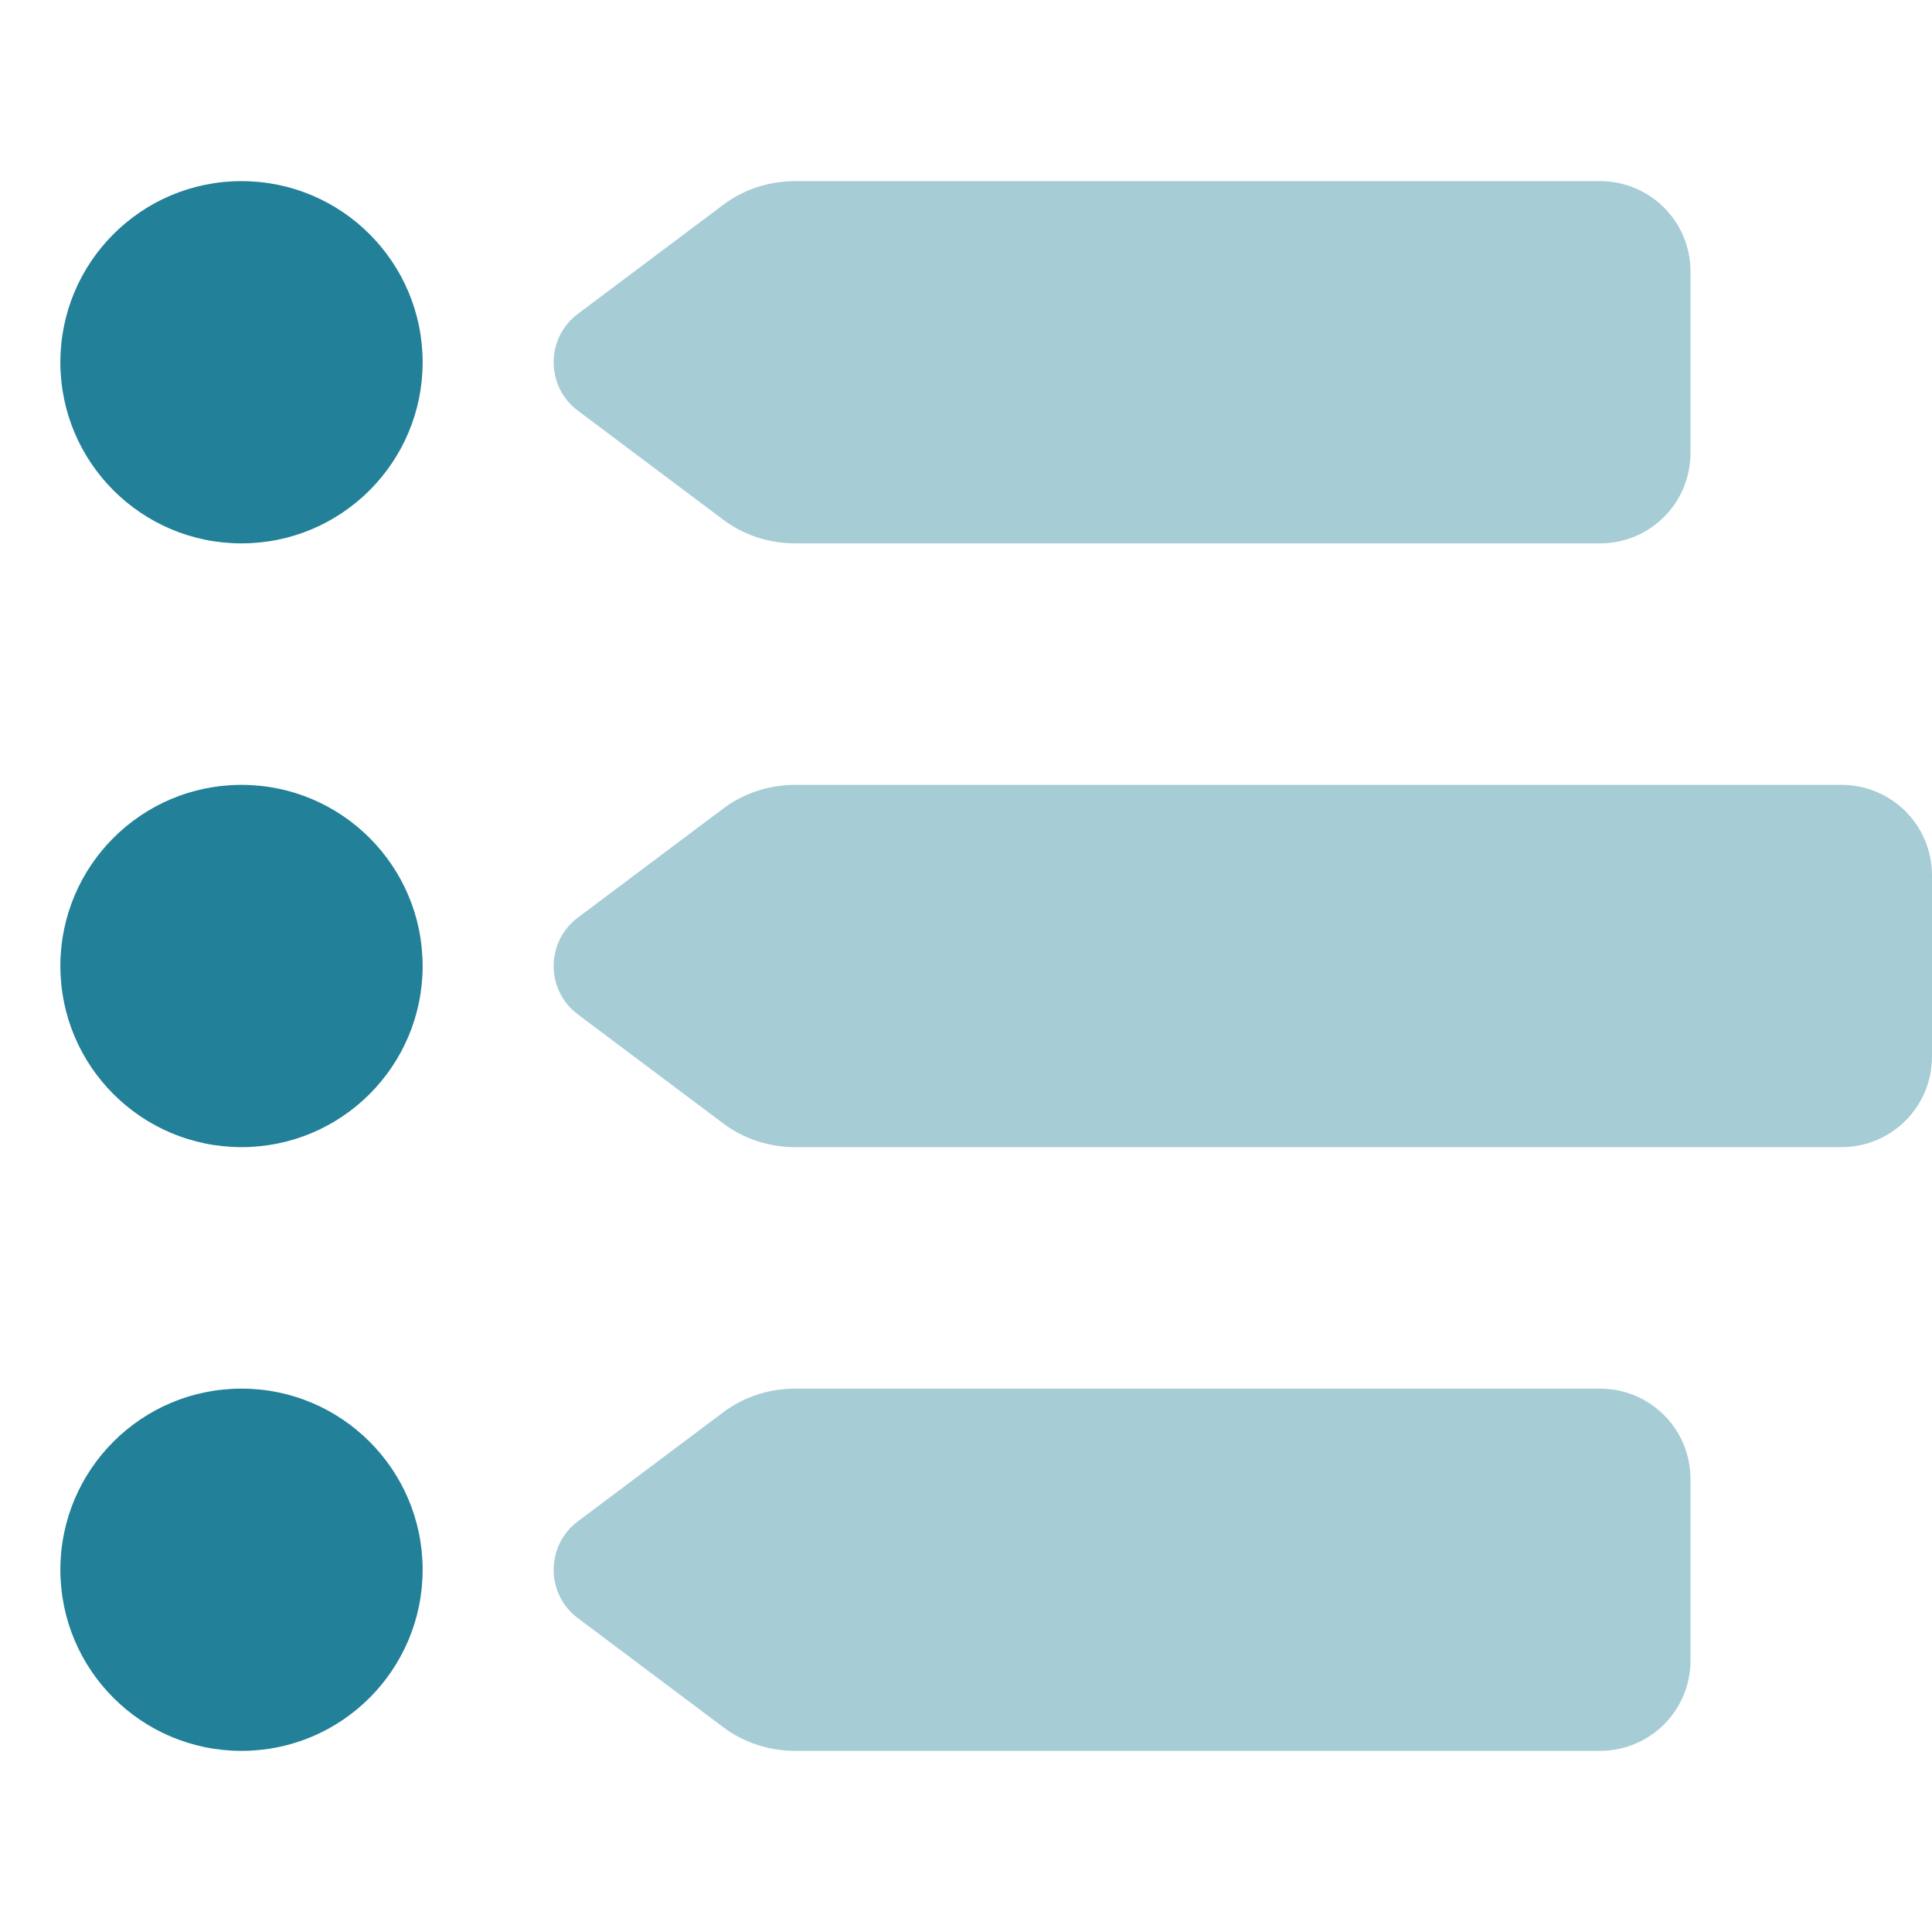 <?xml version="1.0" encoding="UTF-8"?>
<svg xmlns="http://www.w3.org/2000/svg" xmlns:xlink="http://www.w3.org/1999/xlink" width="113" height="113" xml:space="preserve" overflow="hidden">
  <g transform="translate(-384 -104)">
    <path d="M417.79 122.363C415.914 123.775 415.914 126.6 417.79 128.012L426.265 134.369C427.479 135.296 428.979 135.781 430.502 135.781L477.578 135.781C480.513 135.781 482.875 133.42 482.875 130.484L482.875 119.891C482.875 116.955 480.513 114.594 477.578 114.594L430.502 114.594C428.979 114.594 427.479 115.079 426.265 116.006L417.79 122.363ZM426.265 151.319 417.79 157.675C415.914 159.087 415.914 161.913 417.79 163.325L426.265 169.681C427.479 170.608 428.979 171.094 430.502 171.094L491.703 171.094C494.638 171.094 497 168.732 497 165.797L497 155.203C497 152.268 494.638 149.906 491.703 149.906L430.502 149.906C428.979 149.906 427.479 150.392 426.265 151.319ZM426.265 186.631 417.79 192.988C415.914 194.4 415.914 197.225 417.79 198.637L426.265 204.994C427.479 205.921 428.979 206.406 430.502 206.406L477.578 206.406C480.513 206.406 482.875 204.045 482.875 201.109L482.875 190.516C482.875 187.58 480.513 185.219 477.578 185.219L430.502 185.219C428.979 185.219 427.479 185.704 426.265 186.631Z" fill="#228099" fill-opacity="0.4"></path>
    <path d="M398.125 135.781C403.976 135.781 408.719 131.038 408.719 125.188 408.719 119.337 403.976 114.594 398.125 114.594 392.274 114.594 387.531 119.337 387.531 125.188 387.531 131.038 392.274 135.781 398.125 135.781ZM408.719 160.5C408.719 154.649 403.976 149.906 398.125 149.906 392.274 149.906 387.531 154.649 387.531 160.5 387.531 166.351 392.274 171.094 398.125 171.094 403.976 171.094 408.719 166.351 408.719 160.5ZM408.719 195.812C408.719 189.962 403.976 185.219 398.125 185.219 392.274 185.219 387.531 189.962 387.531 195.812 387.531 201.663 392.274 206.406 398.125 206.406 403.976 206.406 408.719 201.663 408.719 195.812Z" fill="#228099"></path>
  </g>
</svg>
